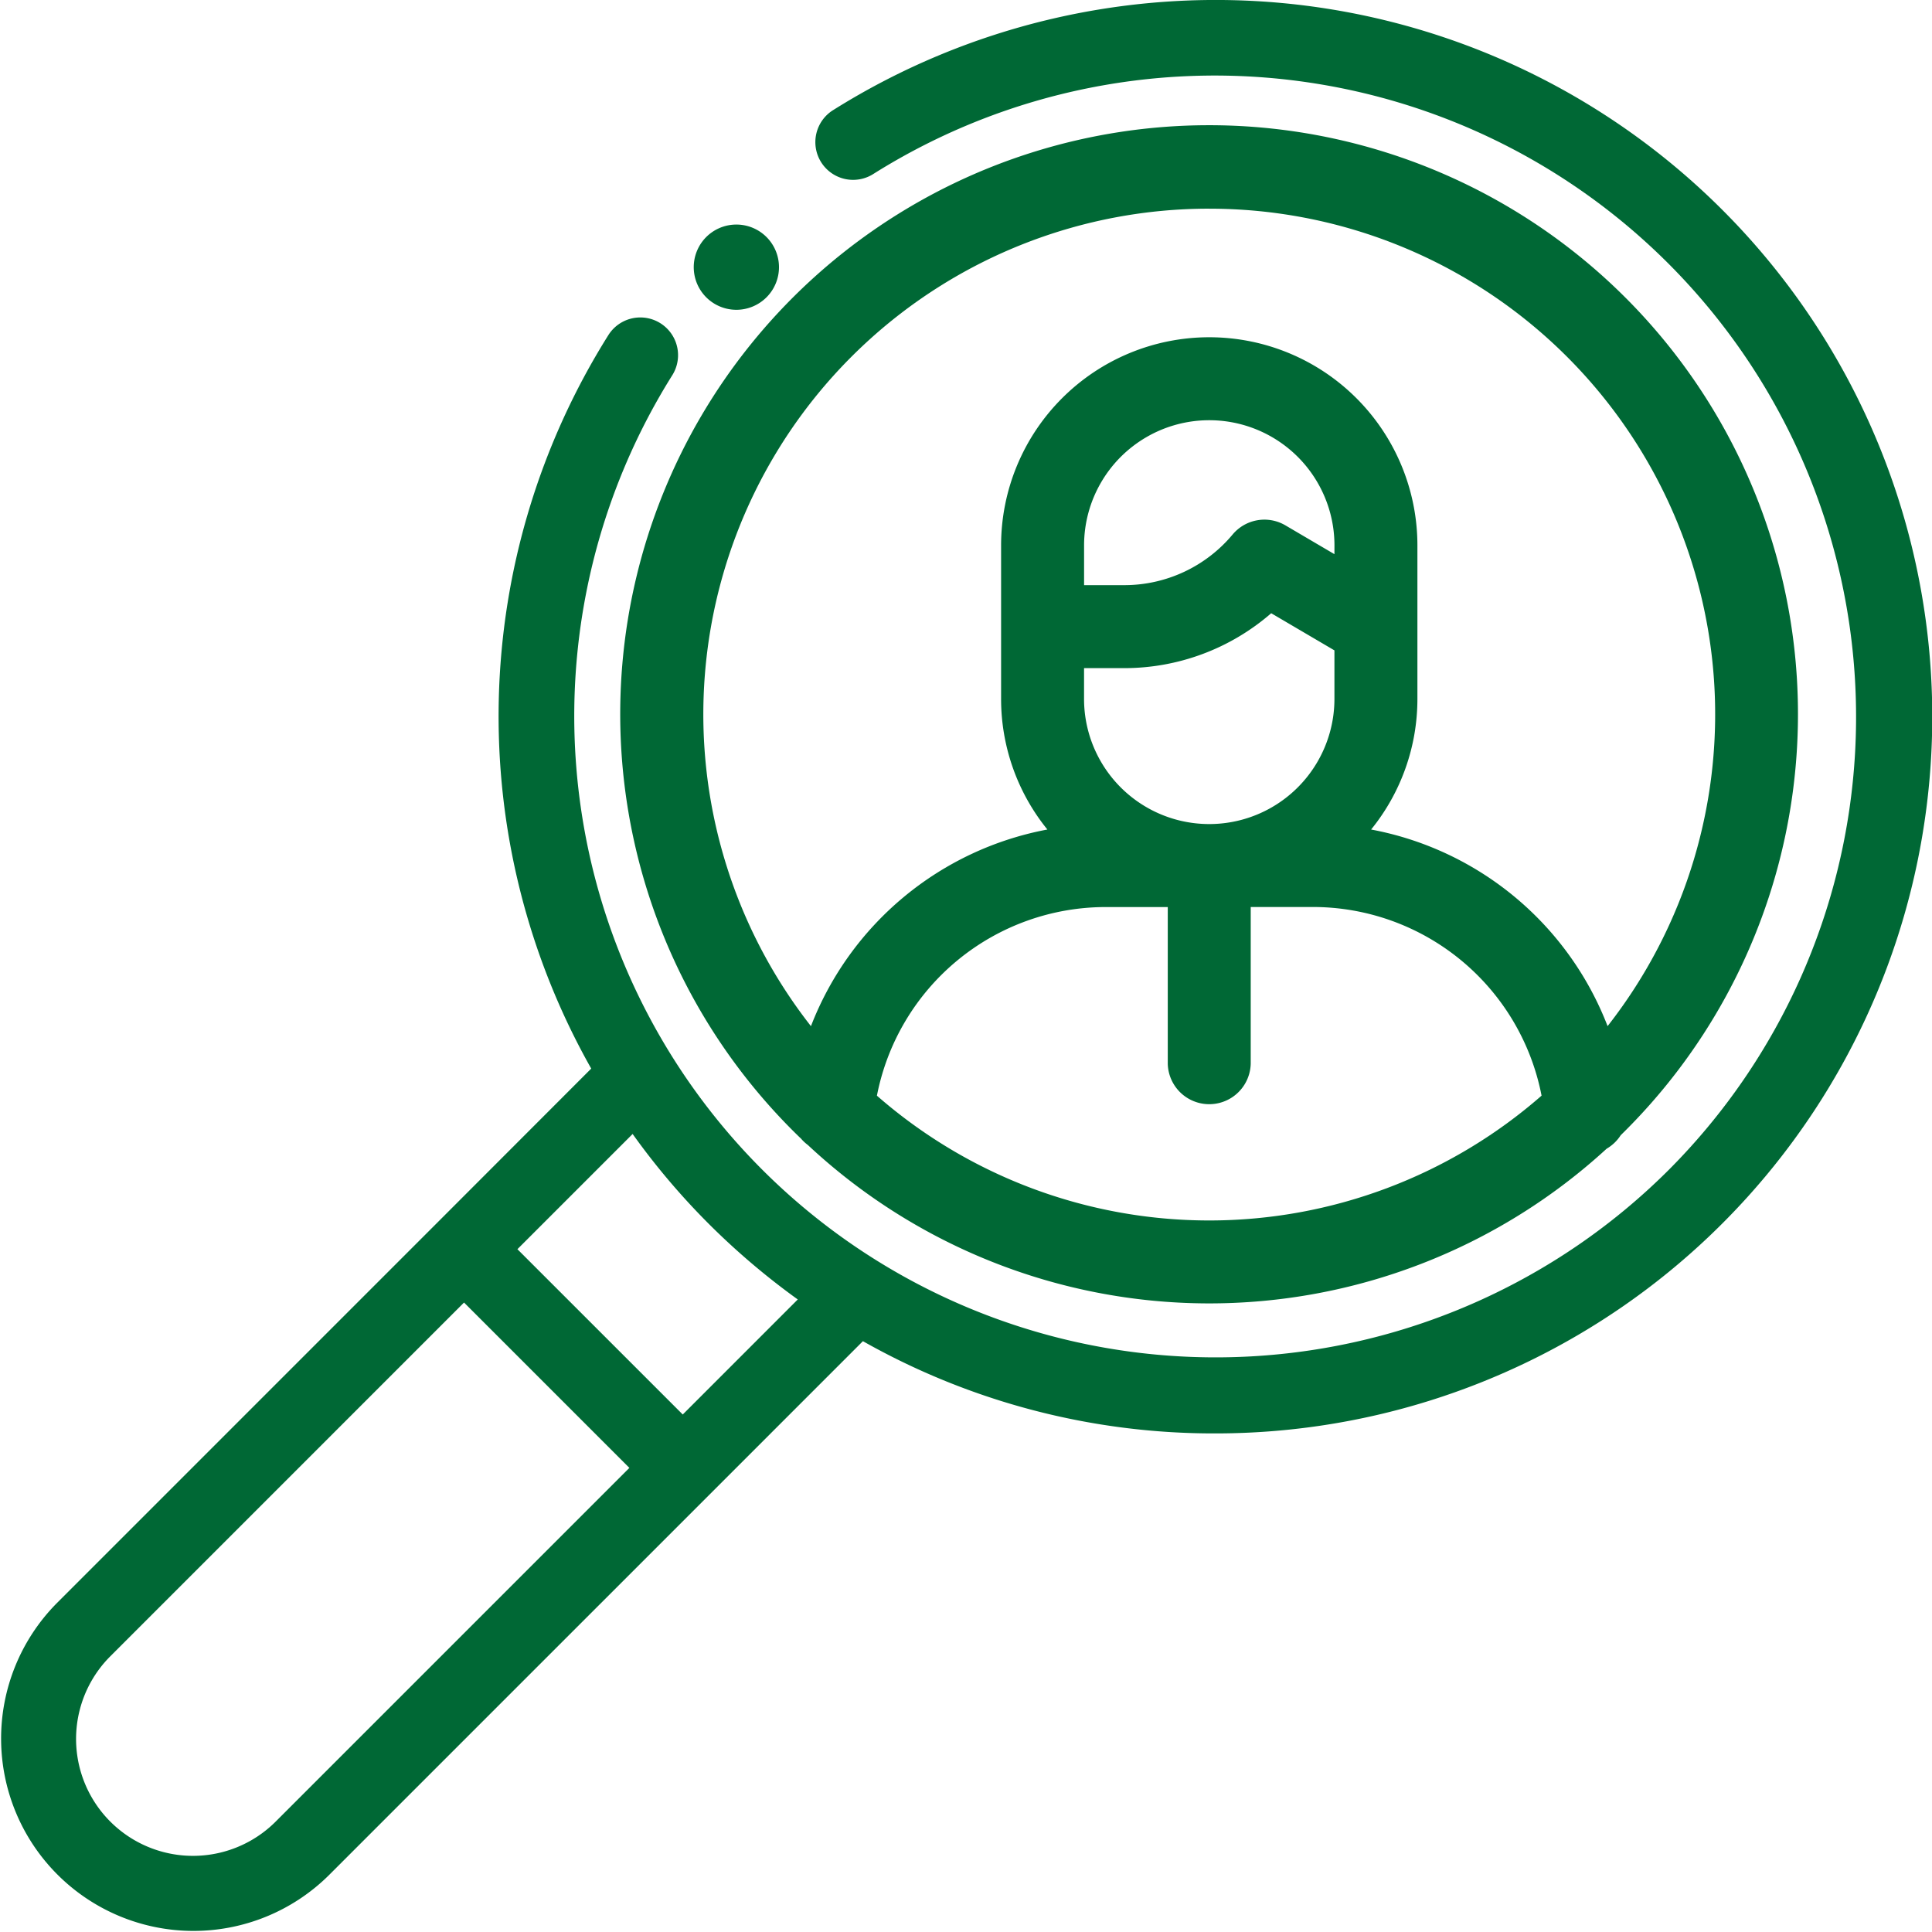 <?xml version="1.0" encoding="UTF-8"?> <svg xmlns="http://www.w3.org/2000/svg" width="68.451" height="68.449" viewBox="0 0 68.451 68.449"><g id="Group_466" data-name="Group 466" transform="translate(-988 -3199.632)"><g id="Group_369" data-name="Group 369" transform="translate(18.357 470)"><g id="_006-job-seeker" data-name="006-job-seeker" transform="translate(969.642 2729.632)"><path id="Path_540" data-name="Path 540" d="M187.97,82.361a1.474,1.474,0,0,0,.258.245,20.825,20.825,0,0,0,28.3.133,1.478,1.478,0,0,0,.5-.479,20.864,20.864,0,1,0-29.064.1Zm2.705-1.5a8.263,8.263,0,0,1,8.133-6.685h2.172v5.553a1.47,1.47,0,0,0,2.939,0V74.174h2.171a8.258,8.258,0,0,1,8.134,6.684,17.888,17.888,0,0,1-23.55,0Zm7.339-15.15h1.417a7.936,7.936,0,0,0,5.214-1.945l2.24,1.316V66.8a4.435,4.435,0,1,1-8.871,0Zm8.871-4.038-1.736-1.02a1.469,1.469,0,0,0-1.871.323,5,5,0,0,1-3.846,1.795h-1.417V61.363a4.435,4.435,0,0,1,8.871,0Zm-4.435-12.24a17.915,17.915,0,0,1,14.113,28.962,11.18,11.18,0,0,0-8.378-6.966,7.338,7.338,0,0,0,1.64-4.629V61.363a7.375,7.375,0,1,0-14.75,0V66.8a7.339,7.339,0,0,0,1.64,4.629,11.194,11.194,0,0,0-8.377,6.967A17.915,17.915,0,0,1,202.45,49.432Zm0,0" transform="translate(-159.605 -42.039)" fill="#006835"></path><path id="Path_541" data-name="Path 541" d="M43.057,50.787A25.394,25.394,0,0,0,45.749.141a25.489,25.489,0,0,0-16.212,3.75,1.337,1.337,0,1,0,1.425,2.262,22.723,22.723,0,0,1,28.16,35.3,22.723,22.723,0,0,1-35.3-28.16,1.337,1.337,0,0,0-2.262-1.426,25.385,25.385,0,0,0-.612,25.994L15.5,43.314,2,56.815a6.816,6.816,0,0,0,9.639,9.639l13.5-13.5h0l5.435-5.435A25.251,25.251,0,0,0,43.057,50.787ZM9.745,64.563a4.142,4.142,0,0,1-5.858-5.857L16.442,46.15,22.3,52.008ZM24.191,50.117,18.333,44.26l4.082-4.082A25.3,25.3,0,0,0,25.1,43.349a25.771,25.771,0,0,0,3.166,2.692Zm0,0" transform="translate(0 -0.001)" fill="#006835"></path><path id="Path_542" data-name="Path 542" d="M186.334,55.714a1.51,1.51,0,0,0,1.068-2.578h0a1.51,1.51,0,1,0-1.068,2.578Zm0,0" transform="translate(-160.244 -44.738)" fill="#006835"></path></g></g></g></svg> 